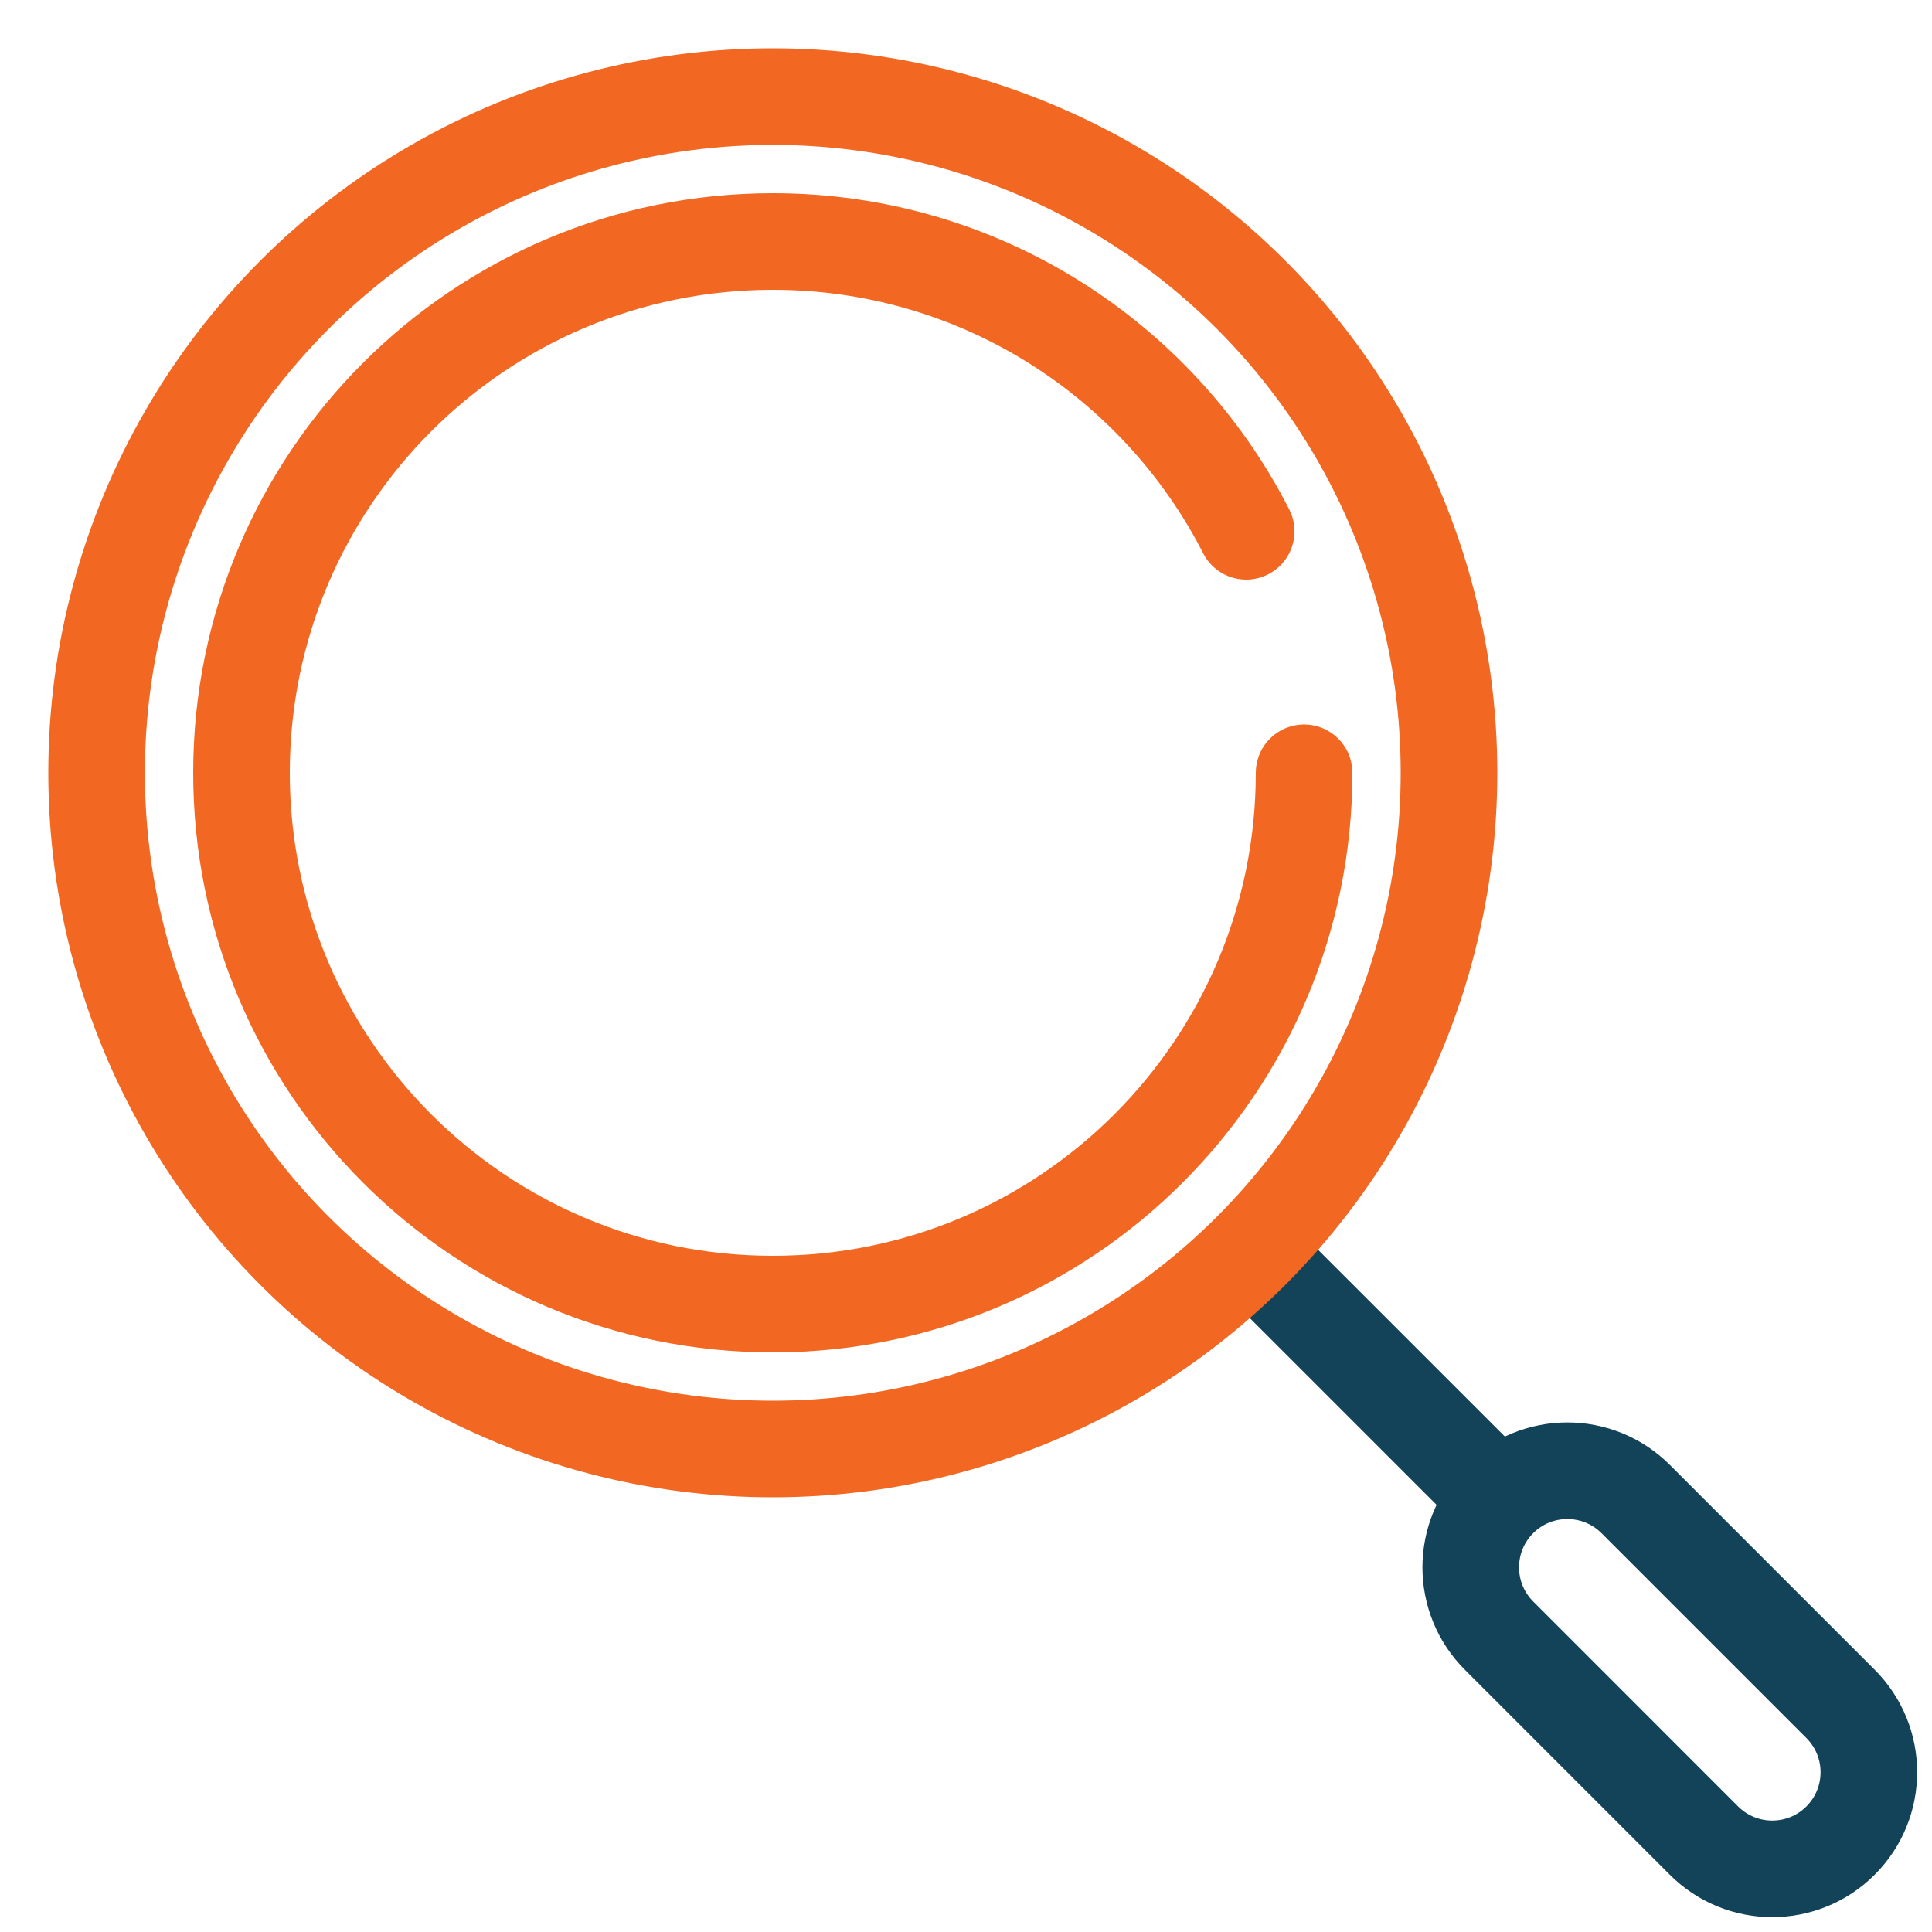 <svg width="40" height="40" viewBox="0 0 40 40" fill="none" xmlns="http://www.w3.org/2000/svg">
<path d="M31.036 31.035V31.035C30.255 31.817 30.255 33.083 31.036 33.864L35.278 38.107C36.059 38.888 37.326 38.888 38.107 38.107V38.107C38.888 37.325 38.888 36.059 38.107 35.278L33.864 31.035C33.083 30.255 31.817 30.255 31.036 31.035V31.035ZM31.036 31.035L26.414 26.414" stroke="#134359" stroke-width="2" stroke-linecap="round" stroke-linejoin="round"/>
<circle cx="16" cy="16" r="14" stroke="#F26722" stroke-width="2" stroke-linecap="round"/>
<path d="M27 16C27 22.075 22.075 27 16 27C9.925 27 5 22.075 5 16C5 9.925 9.925 5 16 5C20.275 5 23.98 7.438 25.801 11" stroke="#F26722" stroke-width="2" stroke-linecap="round"/>
</svg>
